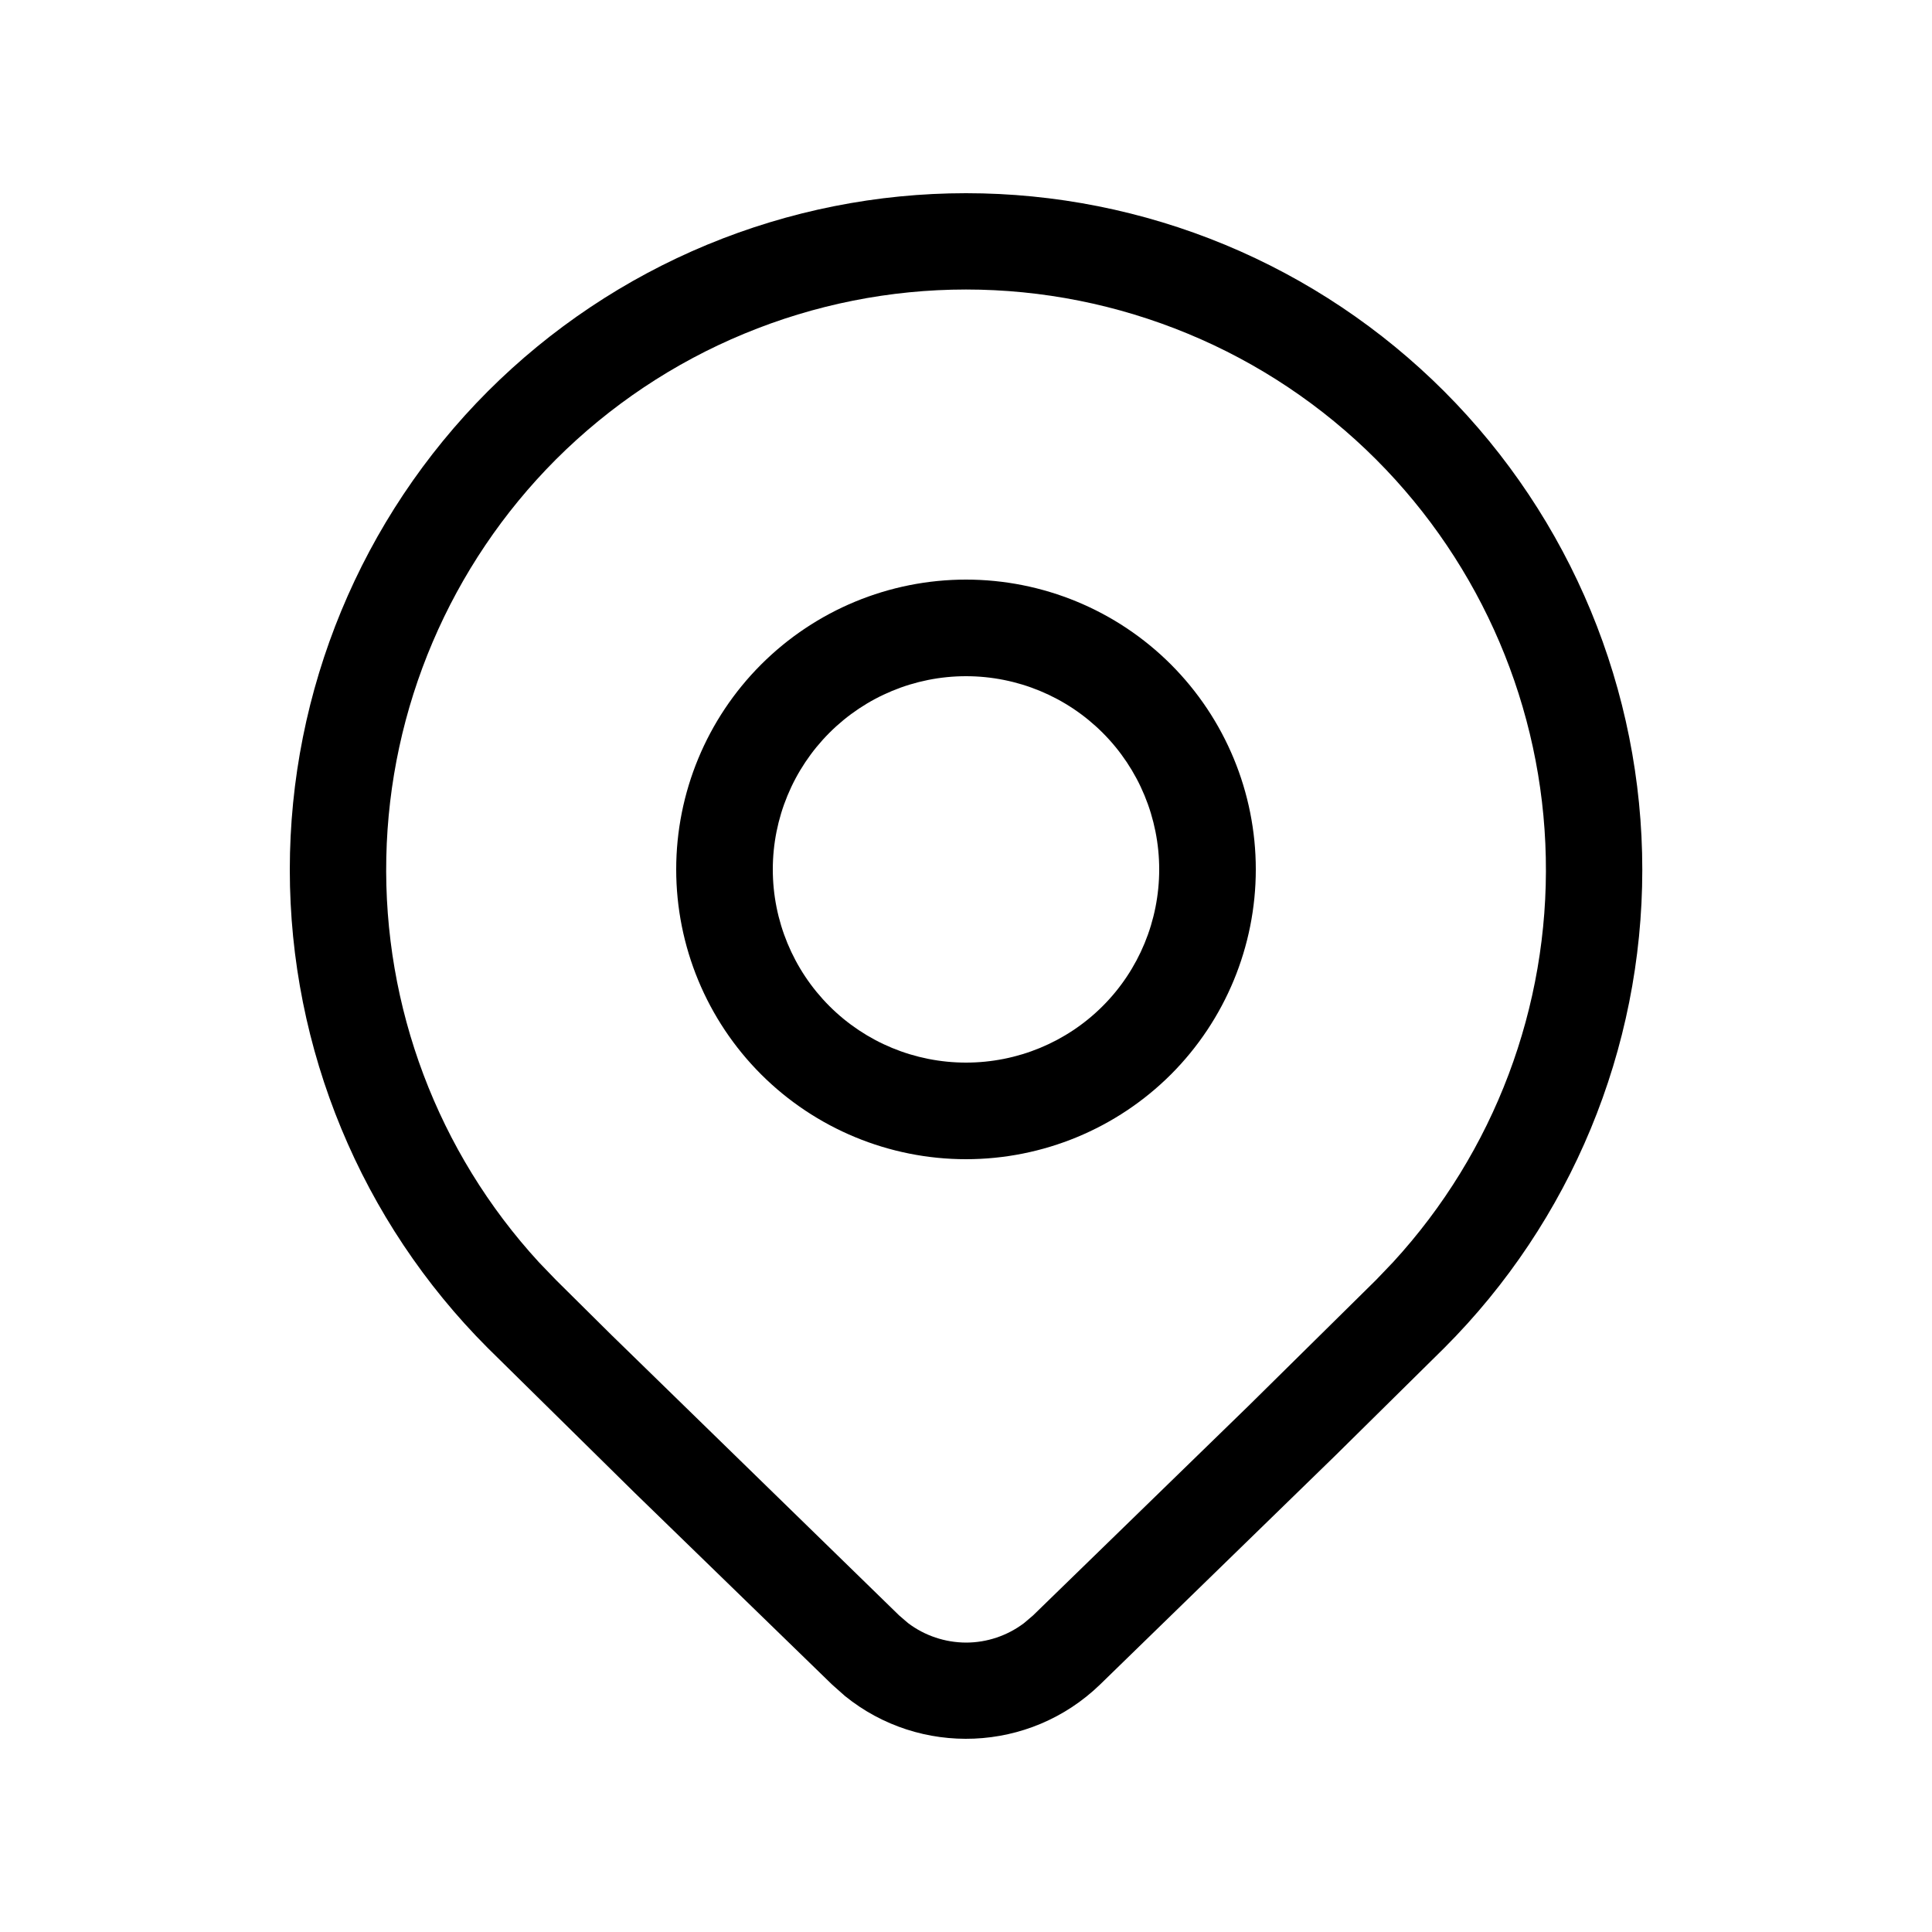 <svg width="20" height="20" viewBox="0 0 20 20" fill="none" xmlns="http://www.w3.org/2000/svg">
<path d="M13 9C13 9.796 12.684 10.559 12.122 11.122C11.559 11.684 10.796 12 10 12C9.205 12 8.442 11.684 7.879 11.122C7.316 10.559 7 9.796 7 9C7 8.205 7.316 7.442 7.879 6.879C8.442 6.316 9.205 6 10 6C10.796 6 11.559 6.316 12.122 6.879C12.684 7.442 13 8.205 13 9ZM12 9C12 8.47 11.79 7.961 11.415 7.586C11.04 7.211 10.531 7 10 7C9.47 7 8.961 7.211 8.586 7.586C8.211 7.961 8 8.47 8 9C8 9.531 8.211 10.04 8.586 10.415C8.961 10.79 9.47 11 10 11C10.531 11 11.04 10.79 11.415 10.415C11.79 10.04 12 9.531 12 9ZM14.95 13.955C16.263 12.642 17.001 10.861 17.001 9.003C17.001 7.146 16.263 5.365 14.95 4.051C14.3 3.401 13.529 2.885 12.68 2.533C11.83 2.181 10.92 2 10 2C9.081 2 8.171 2.181 7.321 2.533C6.472 2.885 5.7 3.401 5.05 4.051C3.738 5.365 3 7.146 3 9.003C3 10.861 3.738 12.642 5.05 13.955L6.571 15.454L8.614 17.439L8.747 17.557C9.522 18.185 10.657 18.145 11.387 17.439L13.822 15.069L14.95 13.955ZM5.755 4.756C6.313 4.199 6.975 3.756 7.703 3.455C8.431 3.153 9.212 2.997 10 2.997C10.789 2.997 11.569 3.153 12.298 3.455C13.026 3.756 13.688 4.199 14.245 4.756C15.34 5.852 15.97 7.328 16.002 8.876C16.035 10.424 15.469 11.925 14.421 13.066L14.245 13.25L12.924 14.554L10.694 16.723L10.6 16.803C10.427 16.933 10.217 17.004 10 17.004C9.784 17.003 9.573 16.933 9.4 16.802L9.307 16.722L6.327 13.817L5.755 13.25L5.579 13.067C4.532 11.927 3.966 10.425 3.999 8.877C4.031 7.329 4.661 5.852 5.755 4.756Z" fill="black"/>
</svg>
